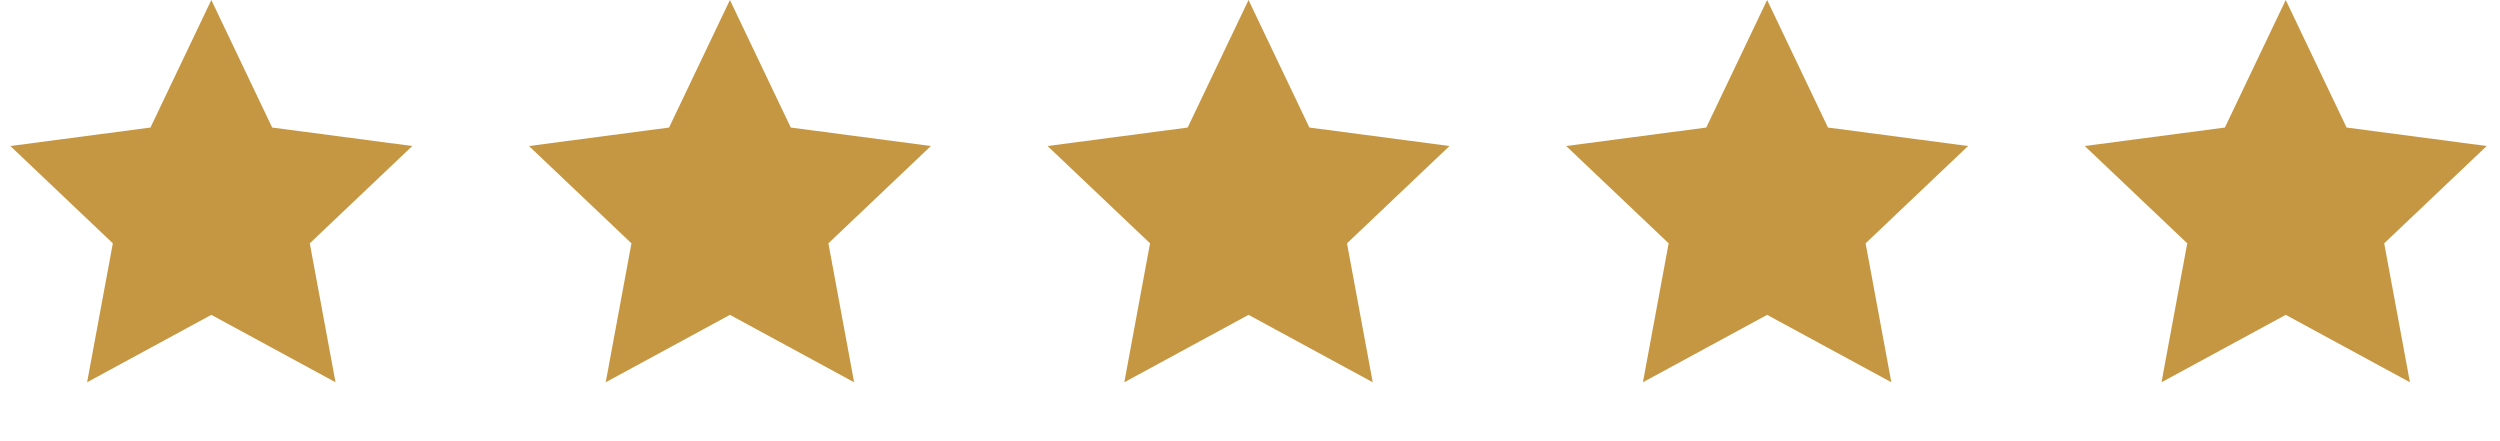 <svg width="119" height="21" viewBox="0 0 119 21" fill="none" xmlns="http://www.w3.org/2000/svg">
<path d="M10.059 0L12.956 6.071L19.625 6.95L14.746 11.582L15.971 18.196L10.059 14.987L4.146 18.196L5.371 11.582L0.492 6.95L7.162 6.071L10.059 0Z" fill="#C69742"/>
<path d="M34.744 0L37.641 6.071L44.31 6.95L39.432 11.582L40.656 18.196L34.744 14.987L28.832 18.196L30.057 11.582L25.178 6.95L31.847 6.071L34.744 0Z" fill="#C69742"/>
<path d="M59.43 0L62.327 6.071L68.996 6.95L64.117 11.582L65.342 18.196L59.43 14.987L53.517 18.196L54.742 11.582L49.863 6.95L56.533 6.071L59.43 0Z" fill="#C69742"/>
<path d="M84.115 0L87.012 6.071L93.681 6.95L88.803 11.582L90.028 18.196L84.115 14.987L78.203 18.196L79.428 11.582L74.549 6.95L81.218 6.071L84.115 0Z" fill="#C69742"/>
<path d="M108.801 0L111.698 6.071L118.367 6.95L113.488 11.582L114.713 18.196L108.801 14.987L102.888 18.196L104.113 11.582L99.234 6.95L105.904 6.071L108.801 0Z" fill="#C69742"/>
</svg>
